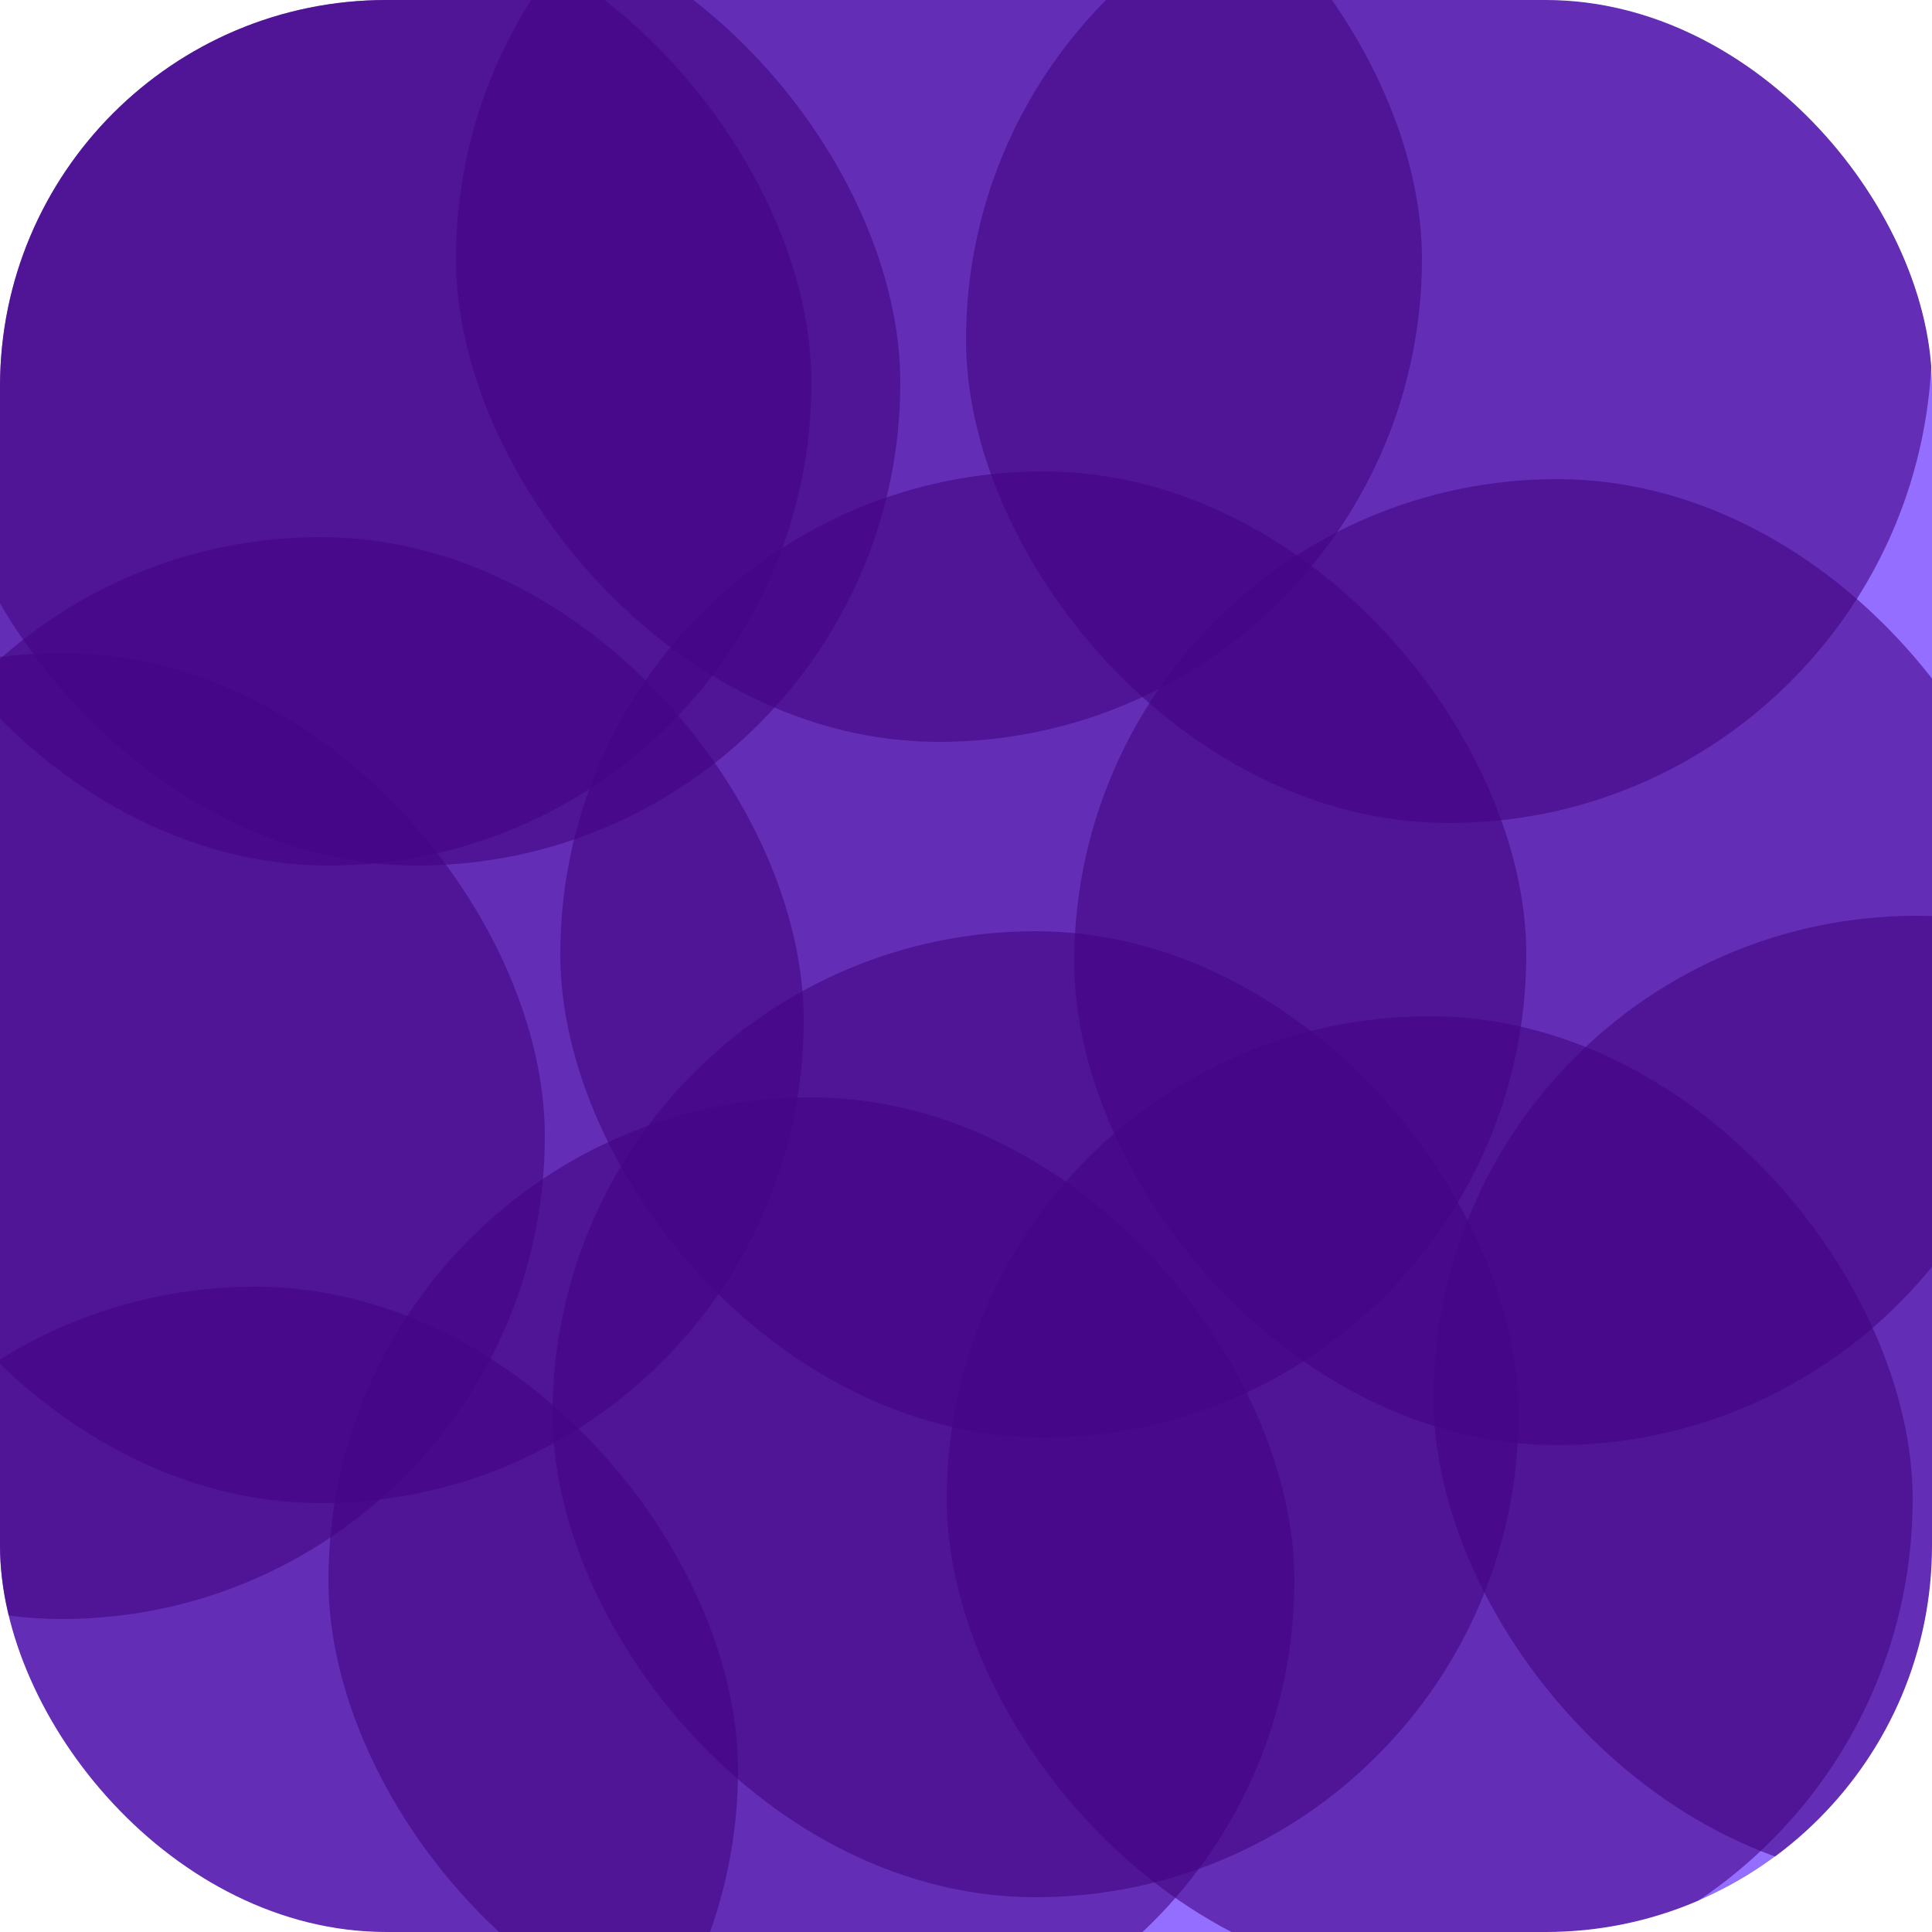 <svg width="500" height="500" viewBox="0 0 500 500" fill="none" xmlns="http://www.w3.org/2000/svg">
<g clip-path="url(#clip0_106_6)">
<g filter="url(#filter0_b_106_6)">
<rect width="500" height="500" fill="#946EFF"/>
</g>
<rect x="-17" y="-26" width="250" height="250" rx="125" fill="#440484" fill-opacity="0.6"/>
<rect x="-42" y="139" width="250" height="250" rx="125" fill="#440484" fill-opacity="0.6"/>
<rect x="145" y="122" width="250" height="250" rx="125" fill="#440484" fill-opacity="0.6"/>
<rect x="118" y="-58" width="250" height="250" rx="125" fill="#440484" fill-opacity="0.6"/>
<rect x="250" y="-37" width="250" height="250" rx="125" fill="#440484" fill-opacity="0.6"/>
<rect x="278" y="124" width="250" height="250" rx="125" fill="#440484" fill-opacity="0.6"/>
<rect x="371" y="237" width="250" height="250" rx="125" fill="#440484" fill-opacity="0.6"/>
<rect x="245" y="263" width="250" height="250" rx="125" fill="#440484" fill-opacity="0.6"/>
<rect x="85" y="284" width="250" height="250" rx="125" fill="#440484" fill-opacity="0.6"/>
<rect x="-59" y="333" width="250" height="250" rx="125" fill="#440484" fill-opacity="0.6"/>
<rect x="143" y="241" width="250" height="250" rx="125" fill="#440484" fill-opacity="0.6"/>
<rect x="-40" y="-26" width="250" height="250" rx="125" fill="#440484" fill-opacity="0.6"/>
<rect x="-109" y="169" width="250" height="250" rx="125" fill="#440484" fill-opacity="0.6"/>
</g>
<defs>
<filter id="filter0_b_106_6" x="-50" y="-50" width="600" height="600" filterUnits="userSpaceOnUse" color-interpolation-filters="sRGB">
<feFlood flood-opacity="0" result="BackgroundImageFix"/>
<feGaussianBlur in="BackgroundImageFix" stdDeviation="25"/>
<feComposite in2="SourceAlpha" operator="in" result="effect1_backgroundBlur_106_6"/>
<feBlend mode="normal" in="SourceGraphic" in2="effect1_backgroundBlur_106_6" result="shape"/>
</filter>
<clipPath id="clip0_106_6">
<rect width="500" height="500" rx="100" fill="white"/>
</clipPath>
</defs>
</svg>
